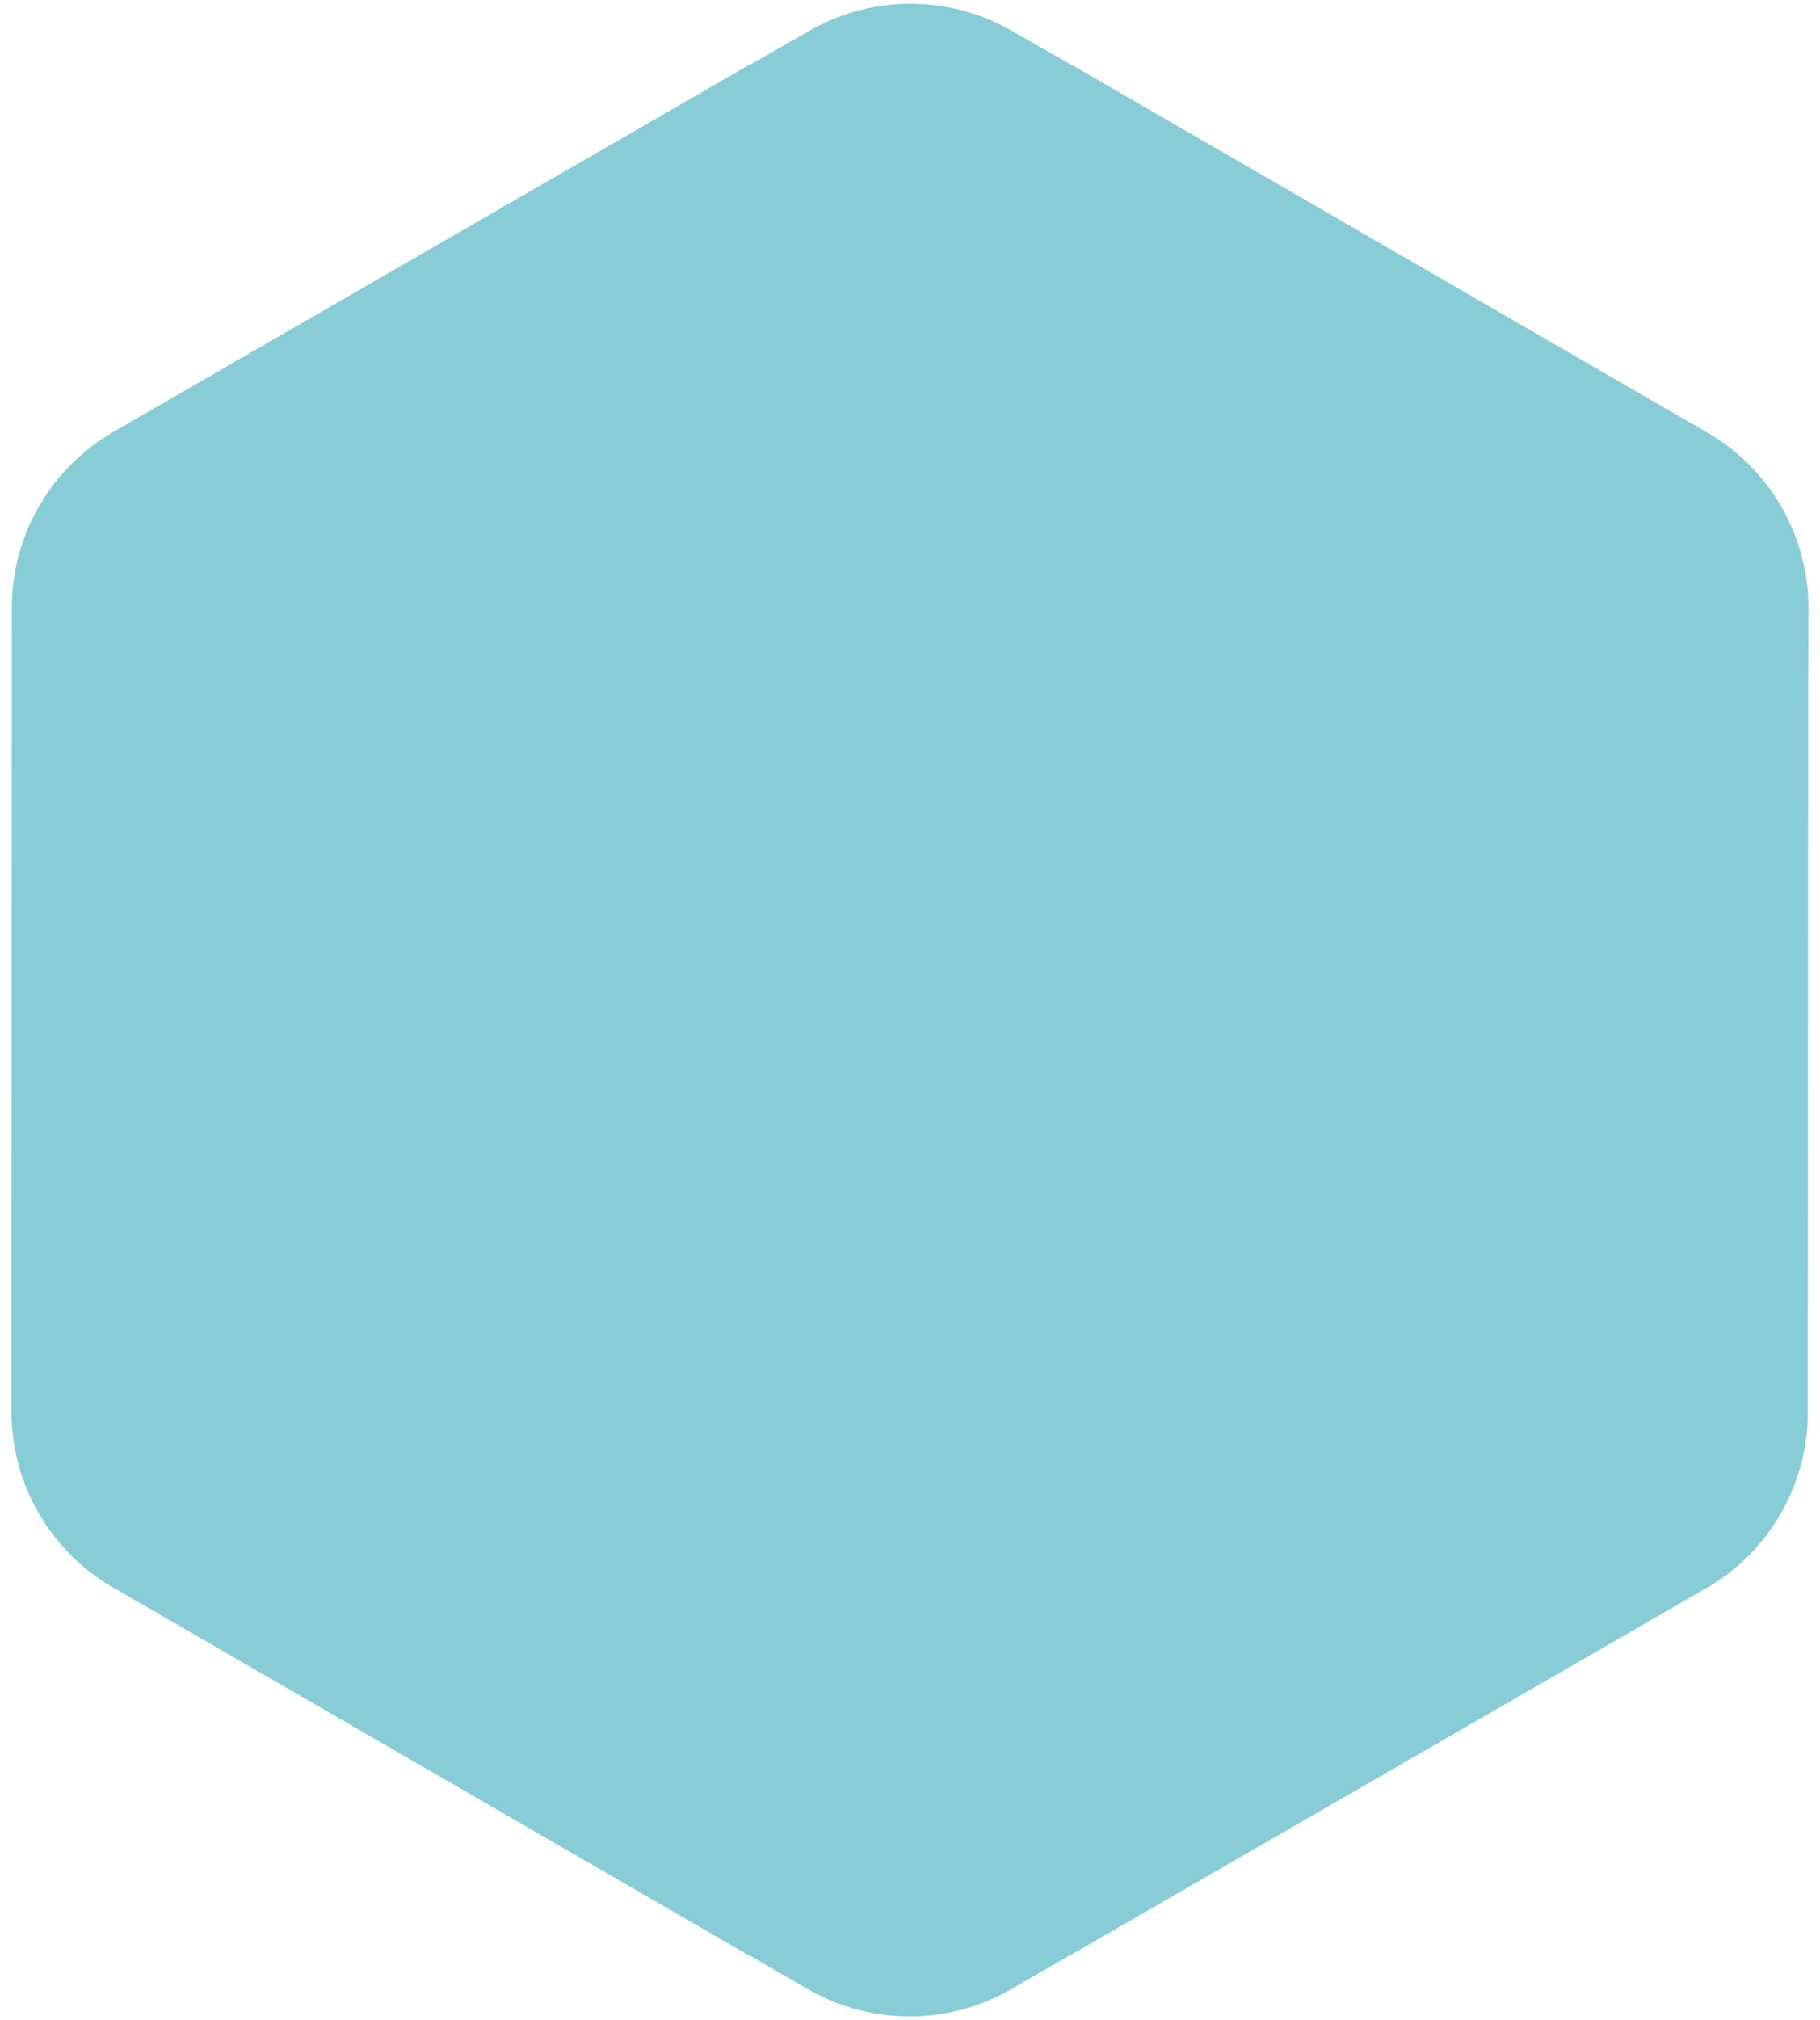 <?xml version="1.0" encoding="utf-8"?>
<!-- Generator: Adobe Illustrator 28.1.0, SVG Export Plug-In . SVG Version: 6.00 Build 0)  -->
<svg version="1.1" id="Calque_1" xmlns="http://www.w3.org/2000/svg" xmlns:xlink="http://www.w3.org/1999/xlink" x="0px" y="0px"
	 viewBox="0 0 523.3 580.4" style="enable-background:new 0 0 523.3 580.4;" xml:space="preserve">
<style type="text/css">
	.st0{fill:#88CDD5;stroke:#88CDD5;}
</style>
<path id="Tracé_35" class="st0" d="M519.5,174.9v-0.1c0-20.7-11-39.8-28.9-50.1L308.5,19.4v0.1L290.7,9.3
	c-17.9-10.3-39.9-10.3-57.8,0l-18,10.3v-0.1l-182,105C14.9,134.9,3.9,154,3.9,174.6v0.1L3.8,382.3v23.3c0,20.7,11,39.8,28.9,50.1
	L214.8,561v-0.1l17.8,10.3c17.9,10.3,40,10.3,57.8,0l18-10.4v0.1l182-105c17.9-10.3,28.9-29.4,28.9-50.1v-0.1l0.1-207.6L519.5,174.9
	z" />
</svg>
